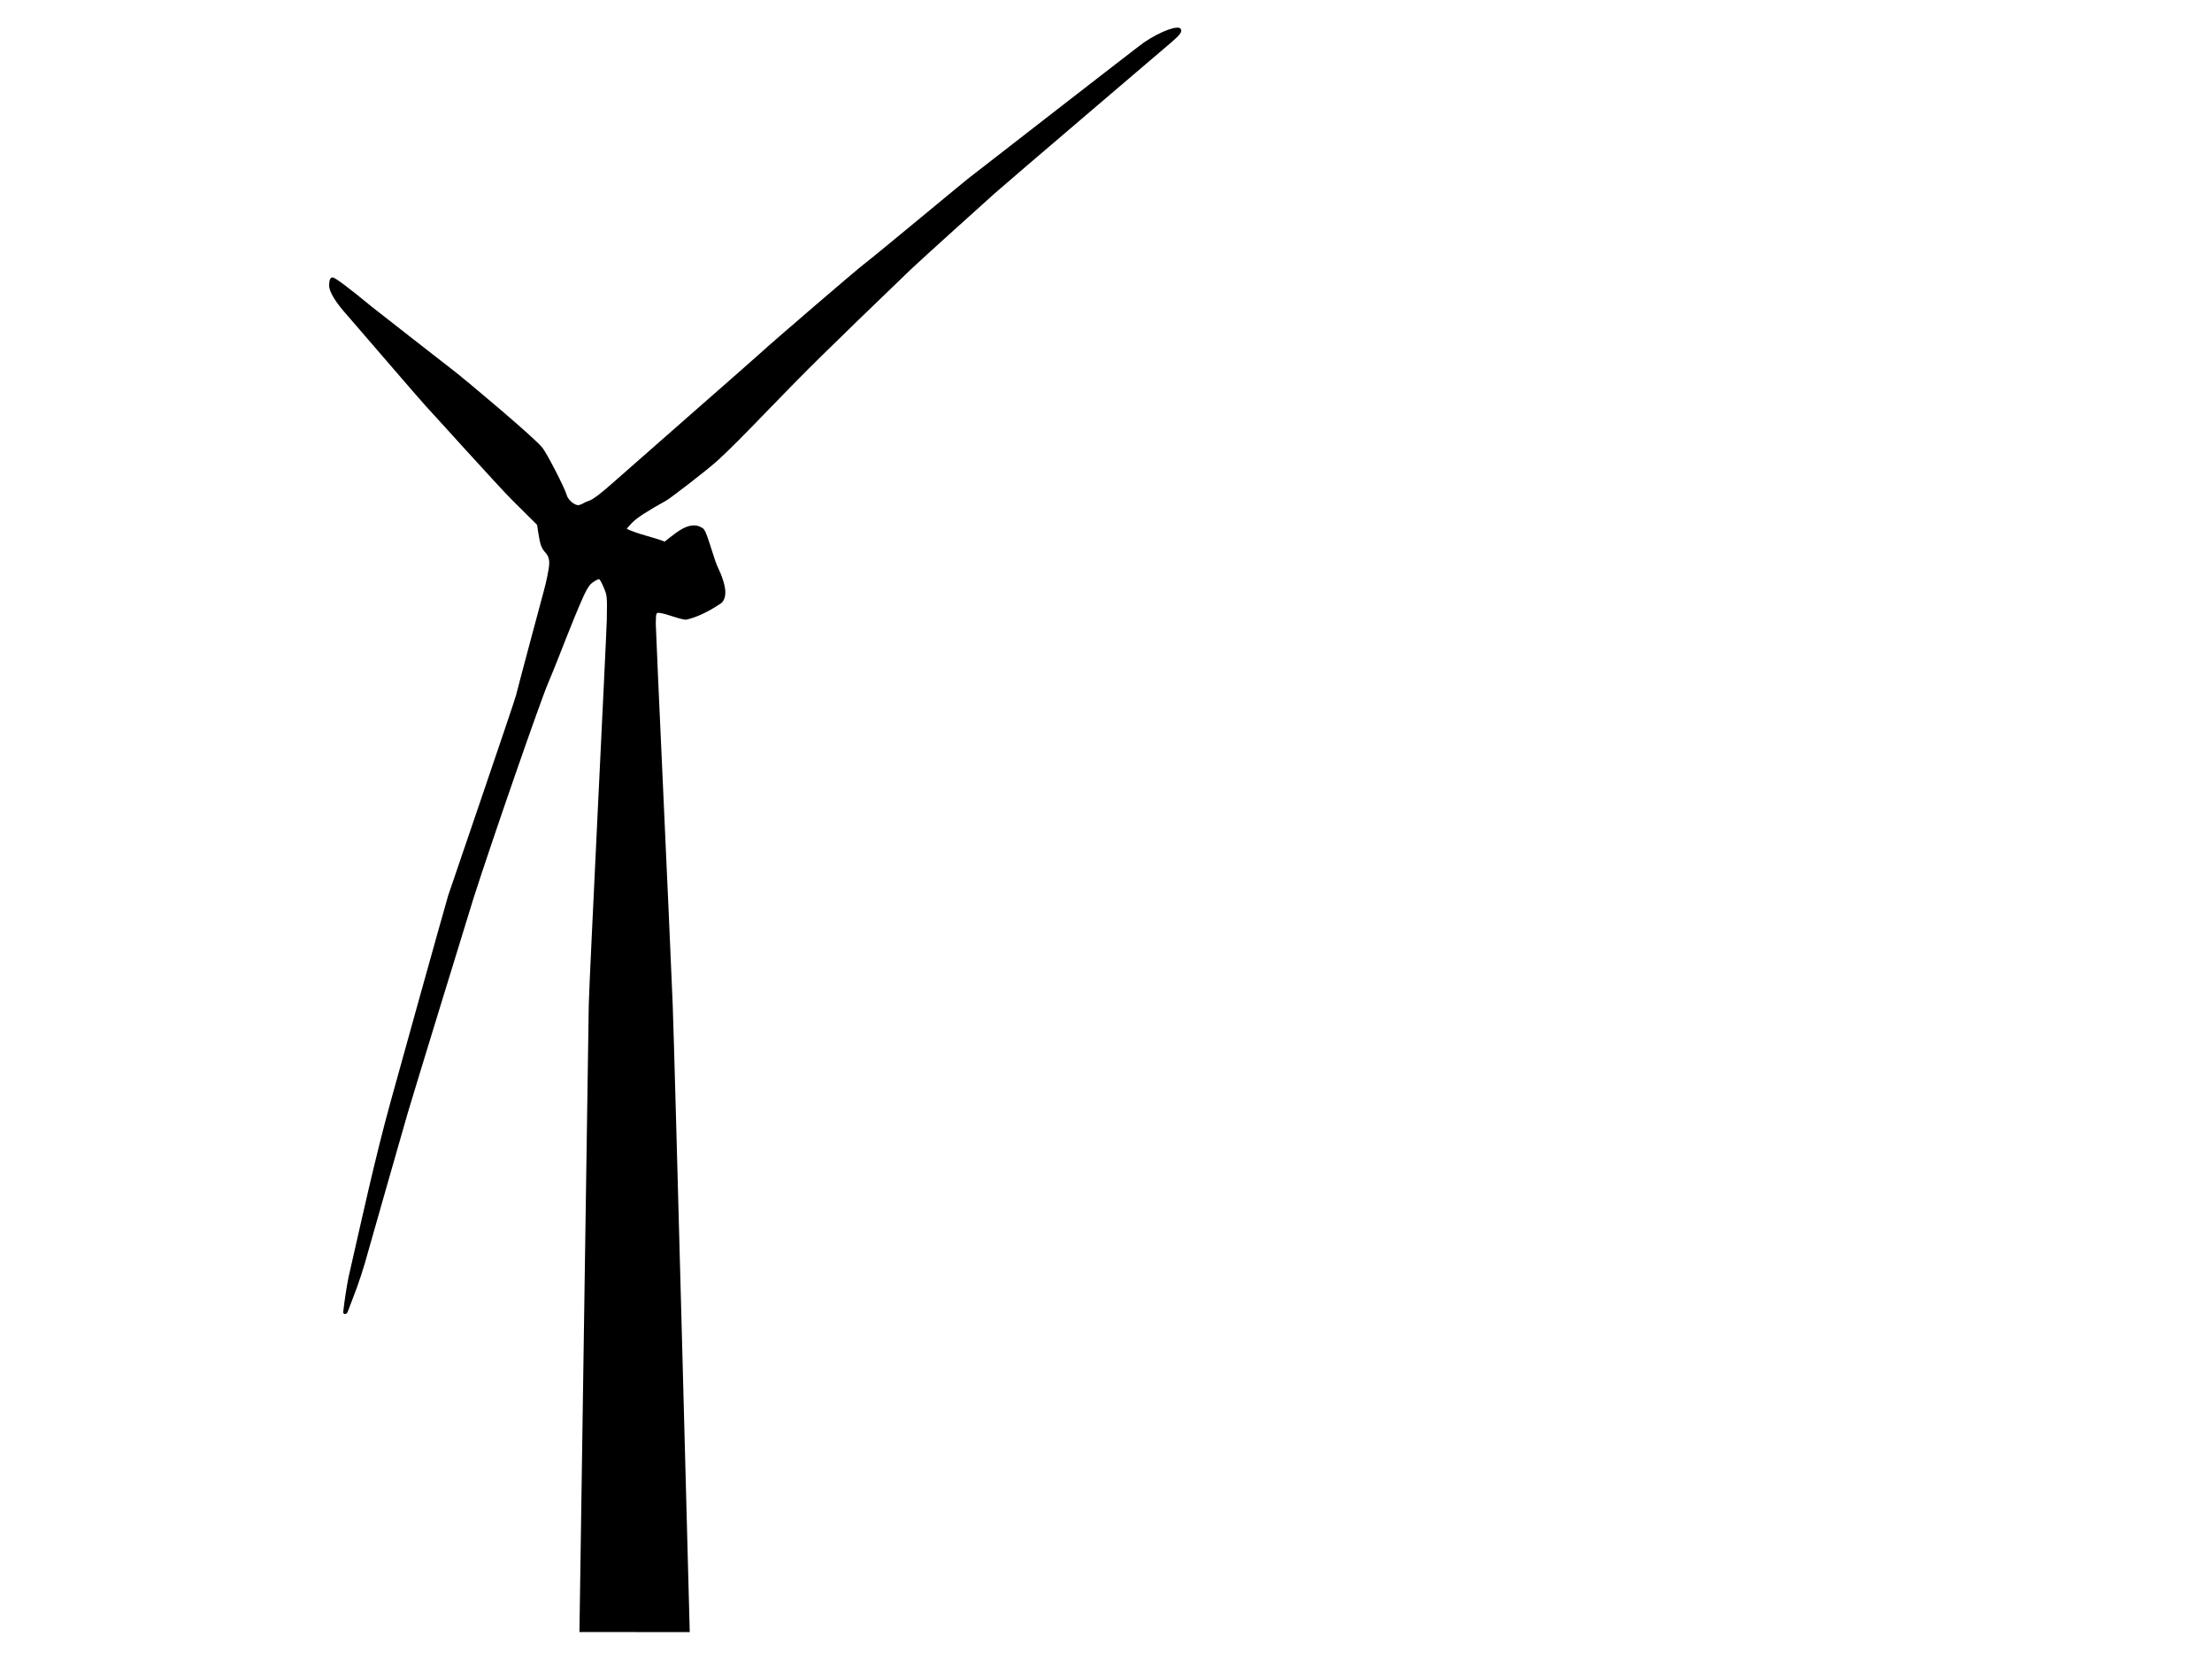 <?xml version="1.0"?><svg width="640" height="480" xmlns="http://www.w3.org/2000/svg">
 <title>wind turbine facing left</title>
 <g>
  <title>Layer 1</title>
  <g id="layer1">
   <path id="path18665" fill="black" d="m199.564,472.222c0,0 -4.387,-167.649 -4.93,-181.524c-0.75,-19.164 -4.924,-108.461 -4.896,-110.211c0.05,-3.072 0.081,-3.182 0.904,-3.182c2.68,0.345 5.117,1.691 7.805,2.001c3.733,-0.804 7.258,-2.793 10.402,-4.914c1.917,-2.15 0.702,-5.745 -0.301,-8.351c-0.225,-0.585 -1.13,-2.308 -1.68,-4.008c-3.119,-9.652 -2.711,-8.789 -4.624,-9.779c-3.172,-1.002 -6.167,1.518 -8.596,3.385l-1.336,1.059c-3.591,-1.387 -7.433,-2.046 -10.929,-3.661c-0.088,-0.06 0.572,-0.852 1.466,-1.759c1.462,-1.482 4.354,-3.363 9.979,-6.486c1.05,-0.583 11.924,-8.879 15.011,-11.739c3.506,-3.247 6.759,-6.509 15.122,-15.162c10.683,-11.054 16.131,-16.417 40.6,-39.972c2.666,-2.566 22.508,-20.421 24.383,-22.099c3.453,-3.09 49.823,-42.584 51.053,-43.652c2.456,-2.134 3.002,-2.887 2.686,-3.705c-0.536,-1.385 -5.74,0.465 -10.679,3.797c-1.455,0.981 -48.308,37.407 -51.051,39.533c-1.31,1.015 -27.951,23.151 -29.505,24.247c-1.77,1.248 -27.788,23.625 -30.602,26.27c-1.542,1.45 -36.365,31.906 -42.625,37.469c-3.281,2.916 -5.561,4.657 -6.554,5.005c-0.838,0.293 -1.702,0.671 -1.921,0.839c-0.219,0.168 -0.778,0.399 -1.243,0.512c-1.061,0.258 -3.181,-1.483 -3.541,-2.909c-0.473,-1.866 -5.639,-11.924 -7.038,-13.701c-2.373,-3.014 -22.928,-20.17 -24.883,-21.67c-1.955,-1.5 -23.78,-18.531 -24.568,-19.182c-6.307,-5.207 -10.274,-8.196 -11.122,-8.38c-0.734,-0.159 -1.112,0.627 -1.118,2.326c-0.007,1.813 1.856,4.856 5.354,8.746c1.286,1.43 21.23,24.69 22.594,26.102c1.364,1.413 20.948,23.189 24.945,27.161l7.266,7.221l0.32,2.092c0.577,3.774 0.908,4.665 2.285,6.167c0.898,1.082 1.024,2.418 0.845,3.787c-0.151,1.162 -0.664,4.062 -1.492,7.045c-0.278,1 -7.765,28.924 -8.031,30.18c-0.324,1.53 -19.23,56.696 -19.652,57.996c-0.422,1.3 -16.393,58.532 -16.651,59.633c-4.619,16.767 -8.281,33.776 -12.159,50.724c-0.415,1.906 -1.186,6.752 -1.562,10.188c0.032,0.331 0.206,0.538 0.526,0.538c0.309,0 0.655,-0.286 0.77,-0.636c0.115,-0.35 0.786,-2.109 1.493,-3.909c1.711,-4.359 3.172,-8.829 4.499,-13.759c0.6,-2.232 10.383,-36.374 11.389,-39.874c1.007,-3.5 17.992,-58.877 19.046,-62.177c5.227,-16.359 19.561,-57.67 21.637,-62.359c3.524,-8.361 6.555,-16.925 10.277,-25.204c1.175,-2.505 1.795,-3.238 2.614,-3.813c0.798,-0.561 1.612,-0.966 1.81,-0.901c0.197,0.065 0.803,1.178 1.345,2.474c0.974,2.327 0.984,2.439 0.859,9.446c-0.07,3.9 -5.128,105.363 -5.215,111.265l-2.695,181.443c0,0 31.915,0.027 31.915,0.027z"/>
  </g>
 </g>
</svg>